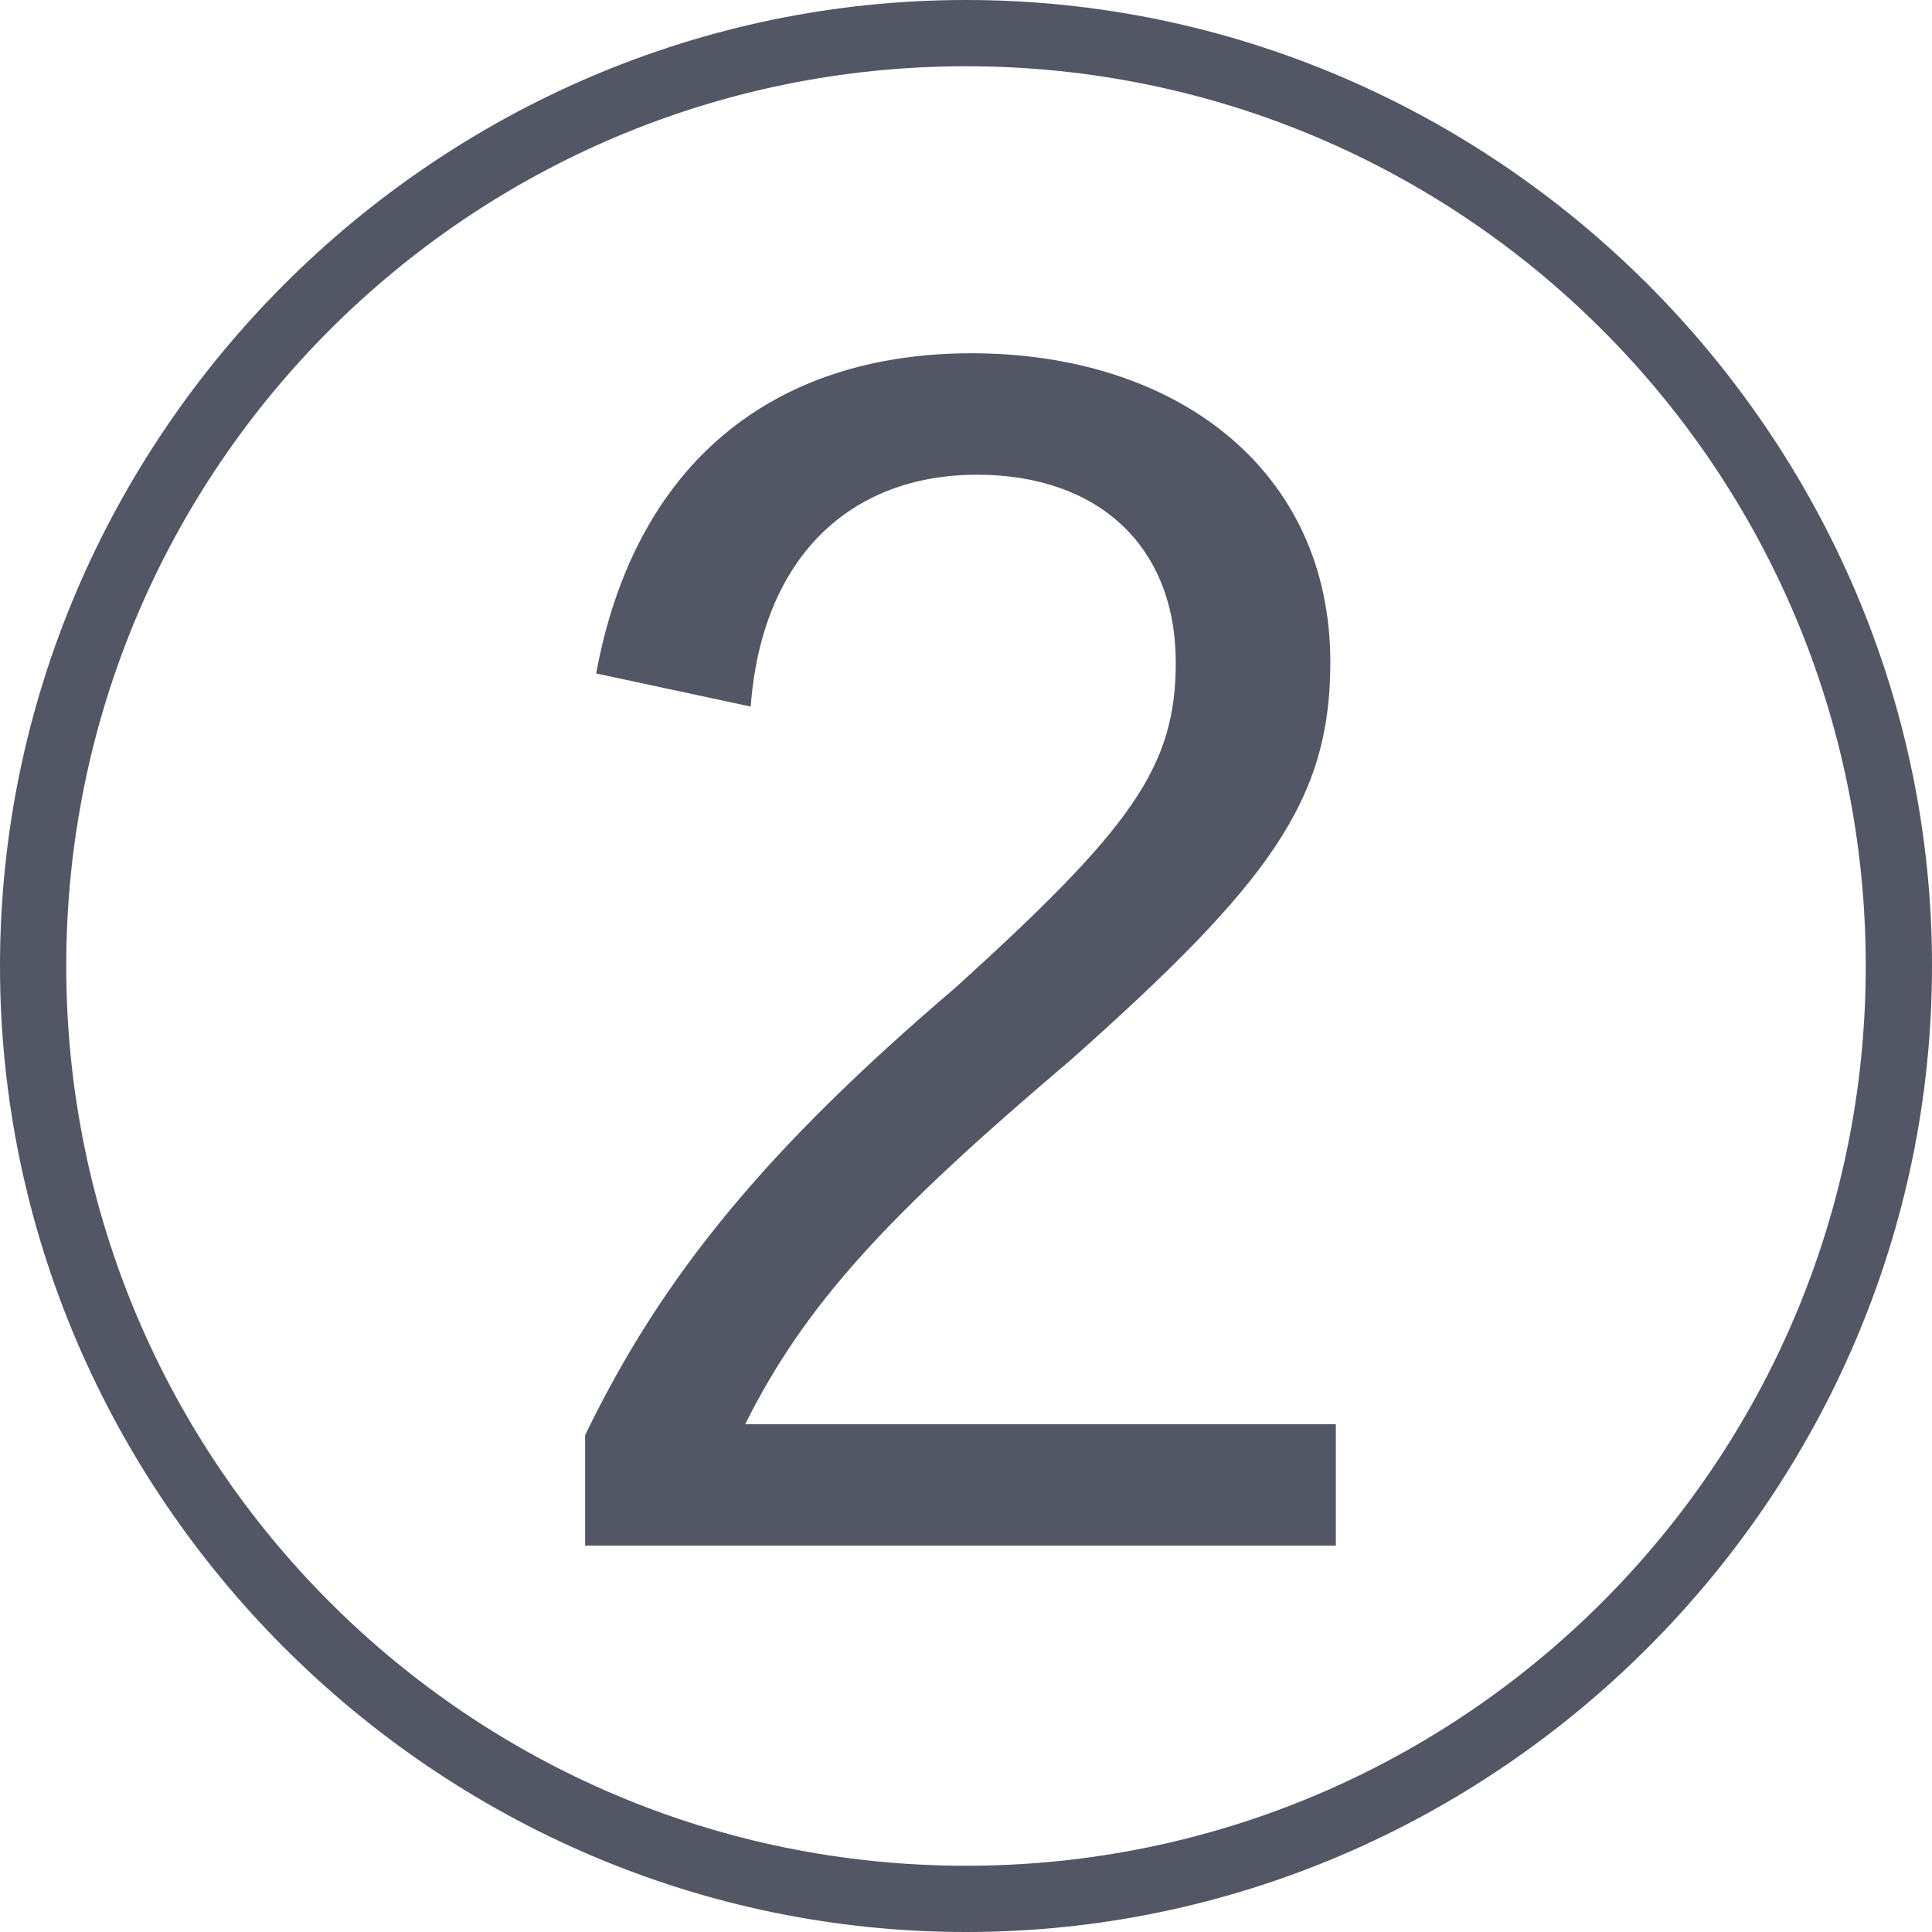 <?xml version="1.0" encoding="utf-8"?>
<!-- Generator: Adobe Illustrator 19.2.1, SVG Export Plug-In . SVG Version: 6.00 Build 0)  -->
<svg version="1.1" id="レイヤー_1" xmlns="http://www.w3.org/2000/svg" xmlns:xlink="http://www.w3.org/1999/xlink" x="0px"
	 y="0px" width="35px" height="35px" viewBox="0 0 35 35" style="enable-background:new 0 0 35 35;" xml:space="preserve">
<style type="text/css">
	.st0{fill:#525665;}
</style>
<g>
	<path class="st0" d="M35,17.5C35,27.1,27.1,35,17.5,35S0,27.1,0,17.5C0,7.9,7.9,0,17.5,0S35,7.9,35,17.5z M1.2,17.5
		c0,9,7.3,16.3,16.3,16.3s16.3-7.3,16.3-16.3c0-9-7.3-16.3-16.3-16.3S1.2,8.5,1.2,17.5z M10.8,12.2c0.7-3.8,3.2-5.8,6.8-5.8
		c3.7,0,6.5,2.1,6.5,5.6c0,2.5-1.1,4-4.7,7.2c-3.3,2.8-4.8,4.4-5.9,6.6h10.7V28H10.6v-2c1.4-2.9,3.3-5.2,6.7-8.1c3.2-2.9,4-4,4-5.9
		c0-2.1-1.4-3.4-3.6-3.4c-2.3,0-3.9,1.5-4.1,4.2L10.8,12.2z"/>
</g>
</svg>
